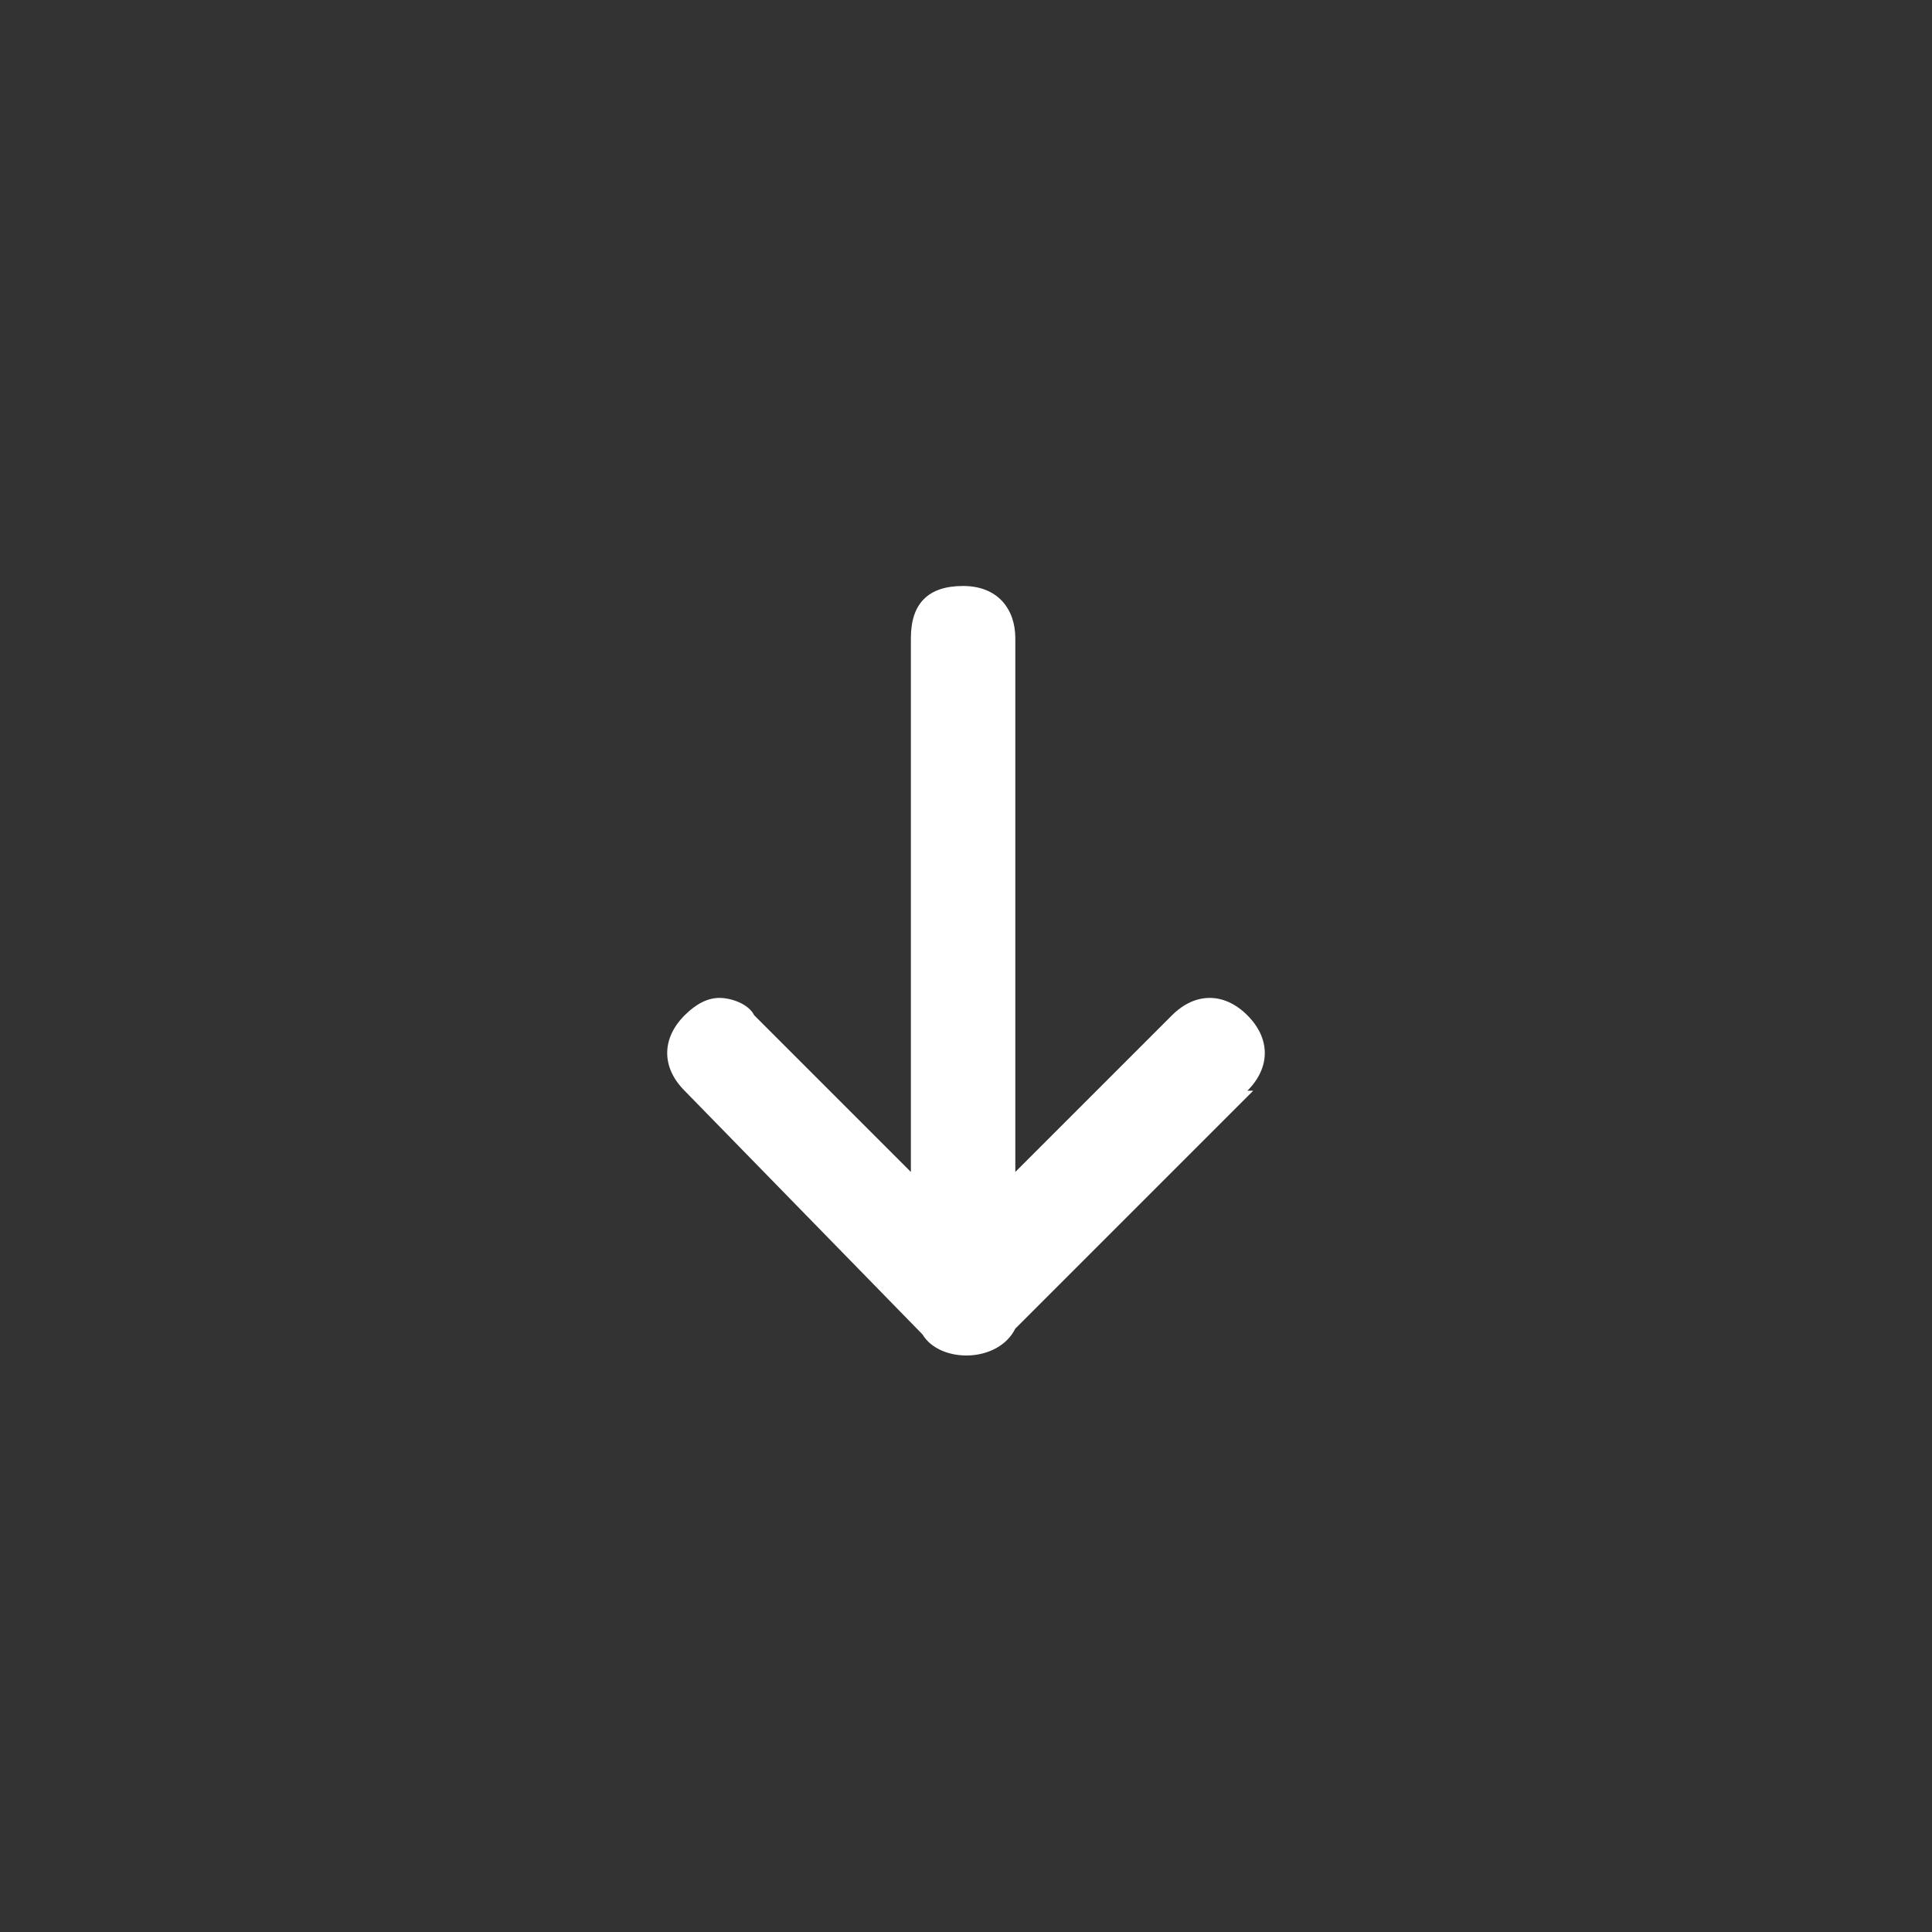 <?xml version="1.0" encoding="UTF-8"?>
<svg xmlns="http://www.w3.org/2000/svg" version="1.1" viewBox="0 0 33.3 33.3">
  <rect x="0" y="0" width="33.3" height="33.3" fill="#333333" stroke="none"/>
  <defs>
    <style>
      .cls-1 {
        fill: #fff;
      }

      .cls-2 {
        fill: none;
      }
    </style>
  </defs>
  <!-- Generator: Adobe Illustrator 28.7.1, SVG Export Plug-In . SVG Version: 1.2.0 Build 142)  -->
  <g>
    <g id="_Слой_2">
      <g>
        <path class="cls-1" d="M21.6,18.8l-4.1,4.1h0c-.3.6-1.3.6-1.6.1l-4.1-4.2c-.4-.4-.4-.9,0-1.3.2-.2.4-.3.6-.3s.5.1.6.3l2.7,2.7v-9.2c0-.6.3-.9.9-.9s.9.4.9.9v9.2l2.7-2.7c.4-.4.9-.4,1.3,0,.4.4.4.9,0,1.3Z"/>
        <rect class="cls-2" x="0" y="0" width="33.3" height="33.3"/>
      </g>
    </g>
  </g>
</svg>